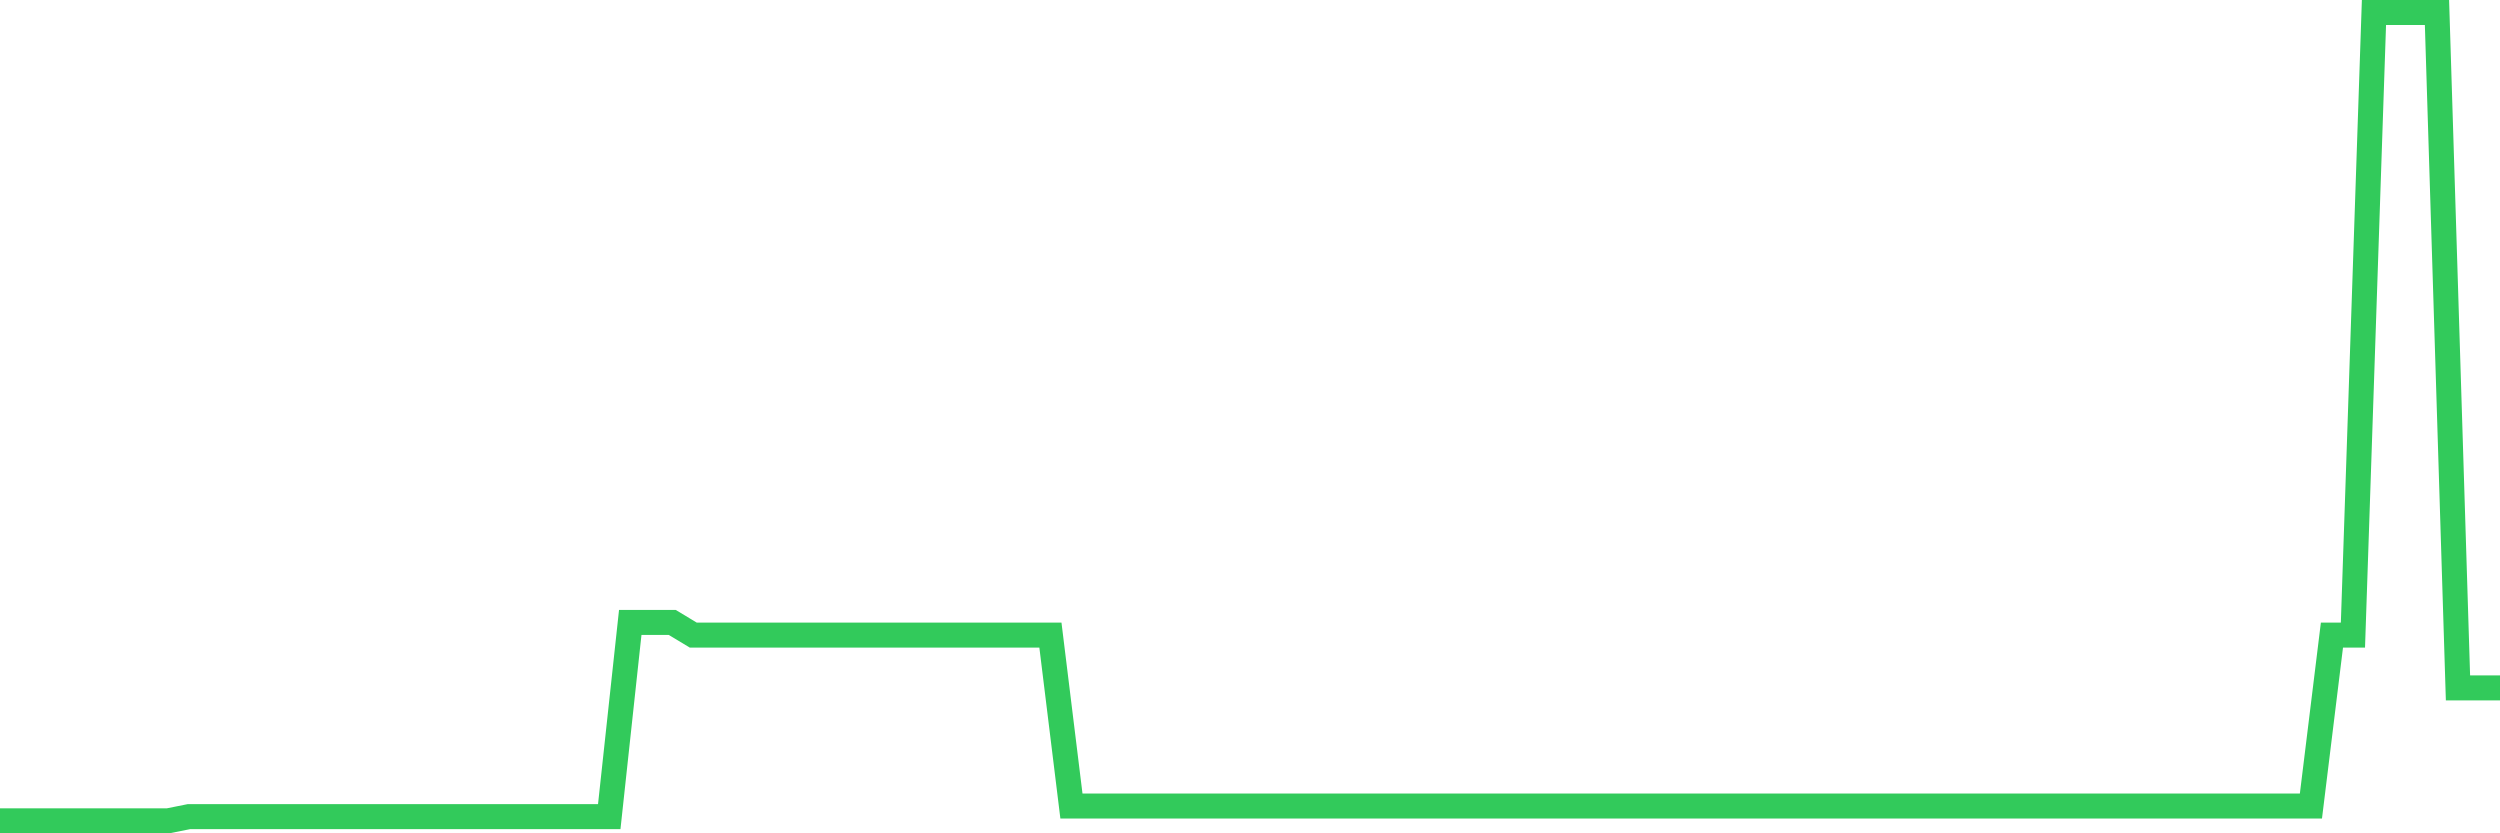 <svg
  xmlns="http://www.w3.org/2000/svg"
  xmlns:xlink="http://www.w3.org/1999/xlink"
  width="120"
  height="40"
  viewBox="0 0 120 40"
  preserveAspectRatio="none"
>
  <polyline
    points="0,39.4 1.008,39.4 2.017,39.4 3.025,39.4 4.034,39.4 5.042,39.4 6.05,39.4 7.059,39.4 8.067,39.4 9.076,39.197 10.084,39.197 11.092,39.197 12.101,39.197 13.109,39.197 14.118,39.197 15.126,39.197 16.134,39.197 17.143,39.197 18.151,39.197 19.16,39.197 20.168,39.197 21.176,39.197 22.185,39.197 23.193,39.197 24.202,39.197 25.21,39.197 26.218,39.197 27.227,39.197 28.235,39.197 29.244,39.197 30.252,29.877 31.261,29.877 32.269,29.877 33.277,30.485 34.286,30.485 35.294,30.485 36.303,30.485 37.311,30.485 38.319,30.485 39.328,30.485 40.336,30.485 41.345,30.485 42.353,30.485 43.361,30.485 44.37,30.485 45.378,30.485 46.387,30.485 47.395,30.485 48.403,30.485 49.412,30.485 50.42,30.485 51.429,38.691 52.437,38.691 53.445,38.691 54.454,38.691 55.462,38.691 56.471,38.691 57.479,38.691 58.487,38.691 59.496,38.691 60.504,38.691 61.513,38.691 62.521,38.691 63.529,38.691 64.538,38.691 65.546,38.691 66.555,38.691 67.563,38.691 68.571,38.691 69.58,38.691 70.588,38.691 71.597,38.691 72.605,38.691 73.613,38.691 74.622,38.691 75.63,38.691 76.639,38.691 77.647,38.691 78.655,38.691 79.664,38.691 80.672,38.691 81.681,38.691 82.689,38.691 83.697,38.691 84.706,38.691 85.714,38.691 86.723,38.691 87.731,38.691 88.739,38.691 89.748,38.691 90.756,38.691 91.765,38.691 92.773,38.691 93.782,38.691 94.79,38.691 95.798,38.691 96.807,38.691 97.815,38.691 98.824,38.691 99.832,38.691 100.84,38.691 101.849,38.691 102.857,38.691 103.866,38.691 104.874,38.691 105.882,38.691 106.891,38.691 107.899,38.691 108.908,38.691 109.916,38.691 110.924,38.691 111.933,30.485 112.941,30.485 113.95,0.6 114.958,0.6 115.966,0.6 116.975,0.6 117.983,33.018 118.992,33.018 120,33.018"
    fill="none"
    stroke="#32ca5b"
    stroke-width="1.2"
  >
  </polyline>
</svg>